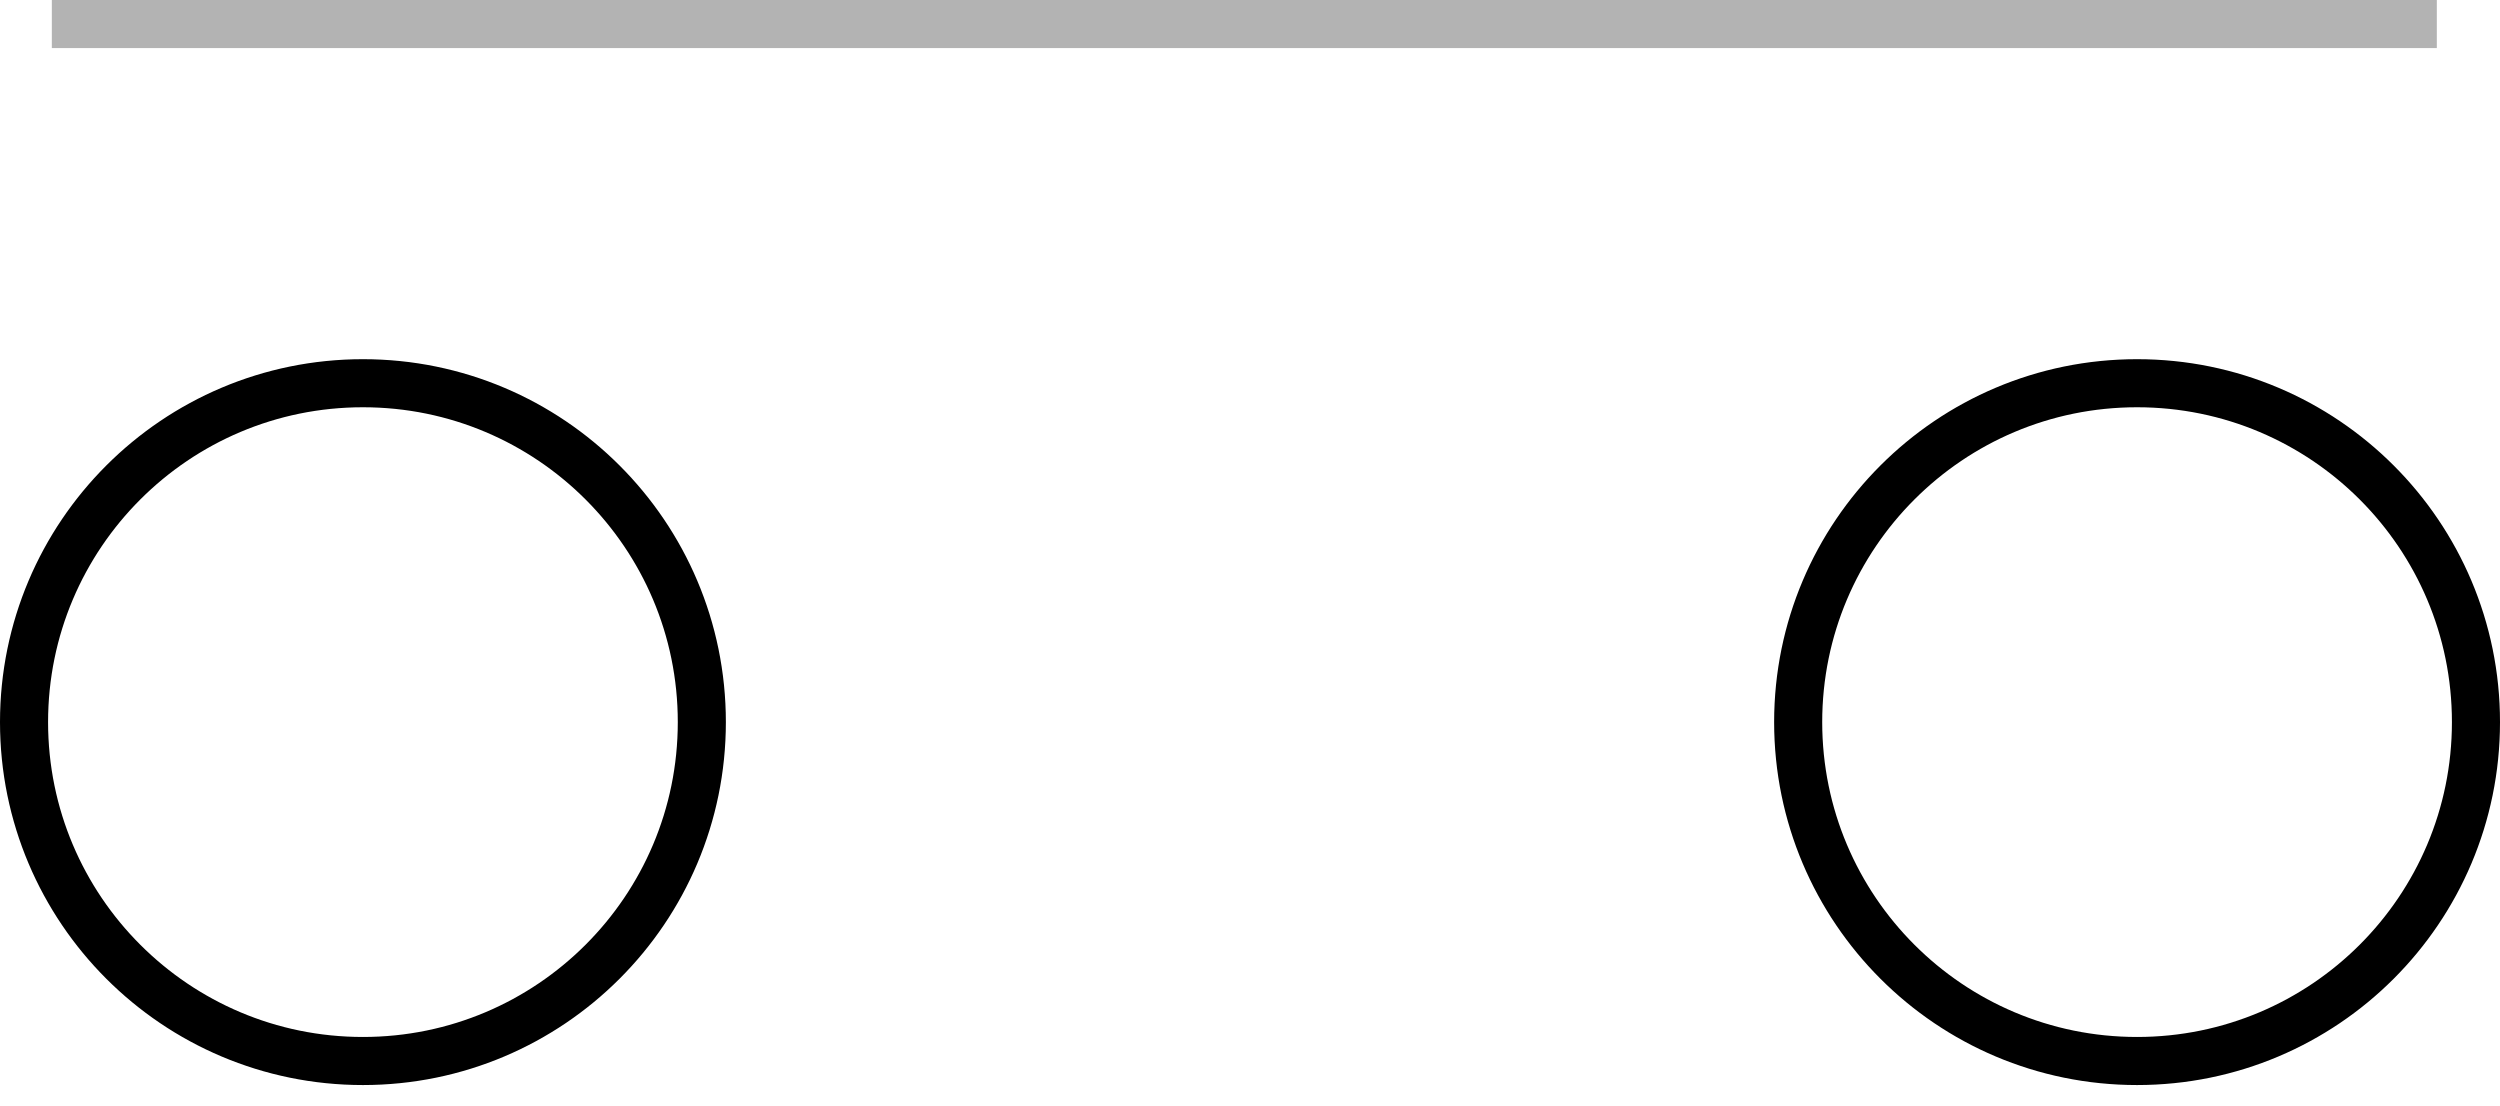 <?xml version="1.0" encoding="UTF-8"?> <svg xmlns="http://www.w3.org/2000/svg" width="52" height="23" viewBox="0 0 52 23" fill="none"> <circle cx="7.549" cy="15.02" r="7.049" stroke="black"></circle> <circle cx="44.451" cy="15.02" r="7.049" stroke="black"></circle> <line x1="1.078" y1="0.5" x2="50.686" y2="0.5" stroke="black" stroke-opacity="0.3"></line> </svg> 